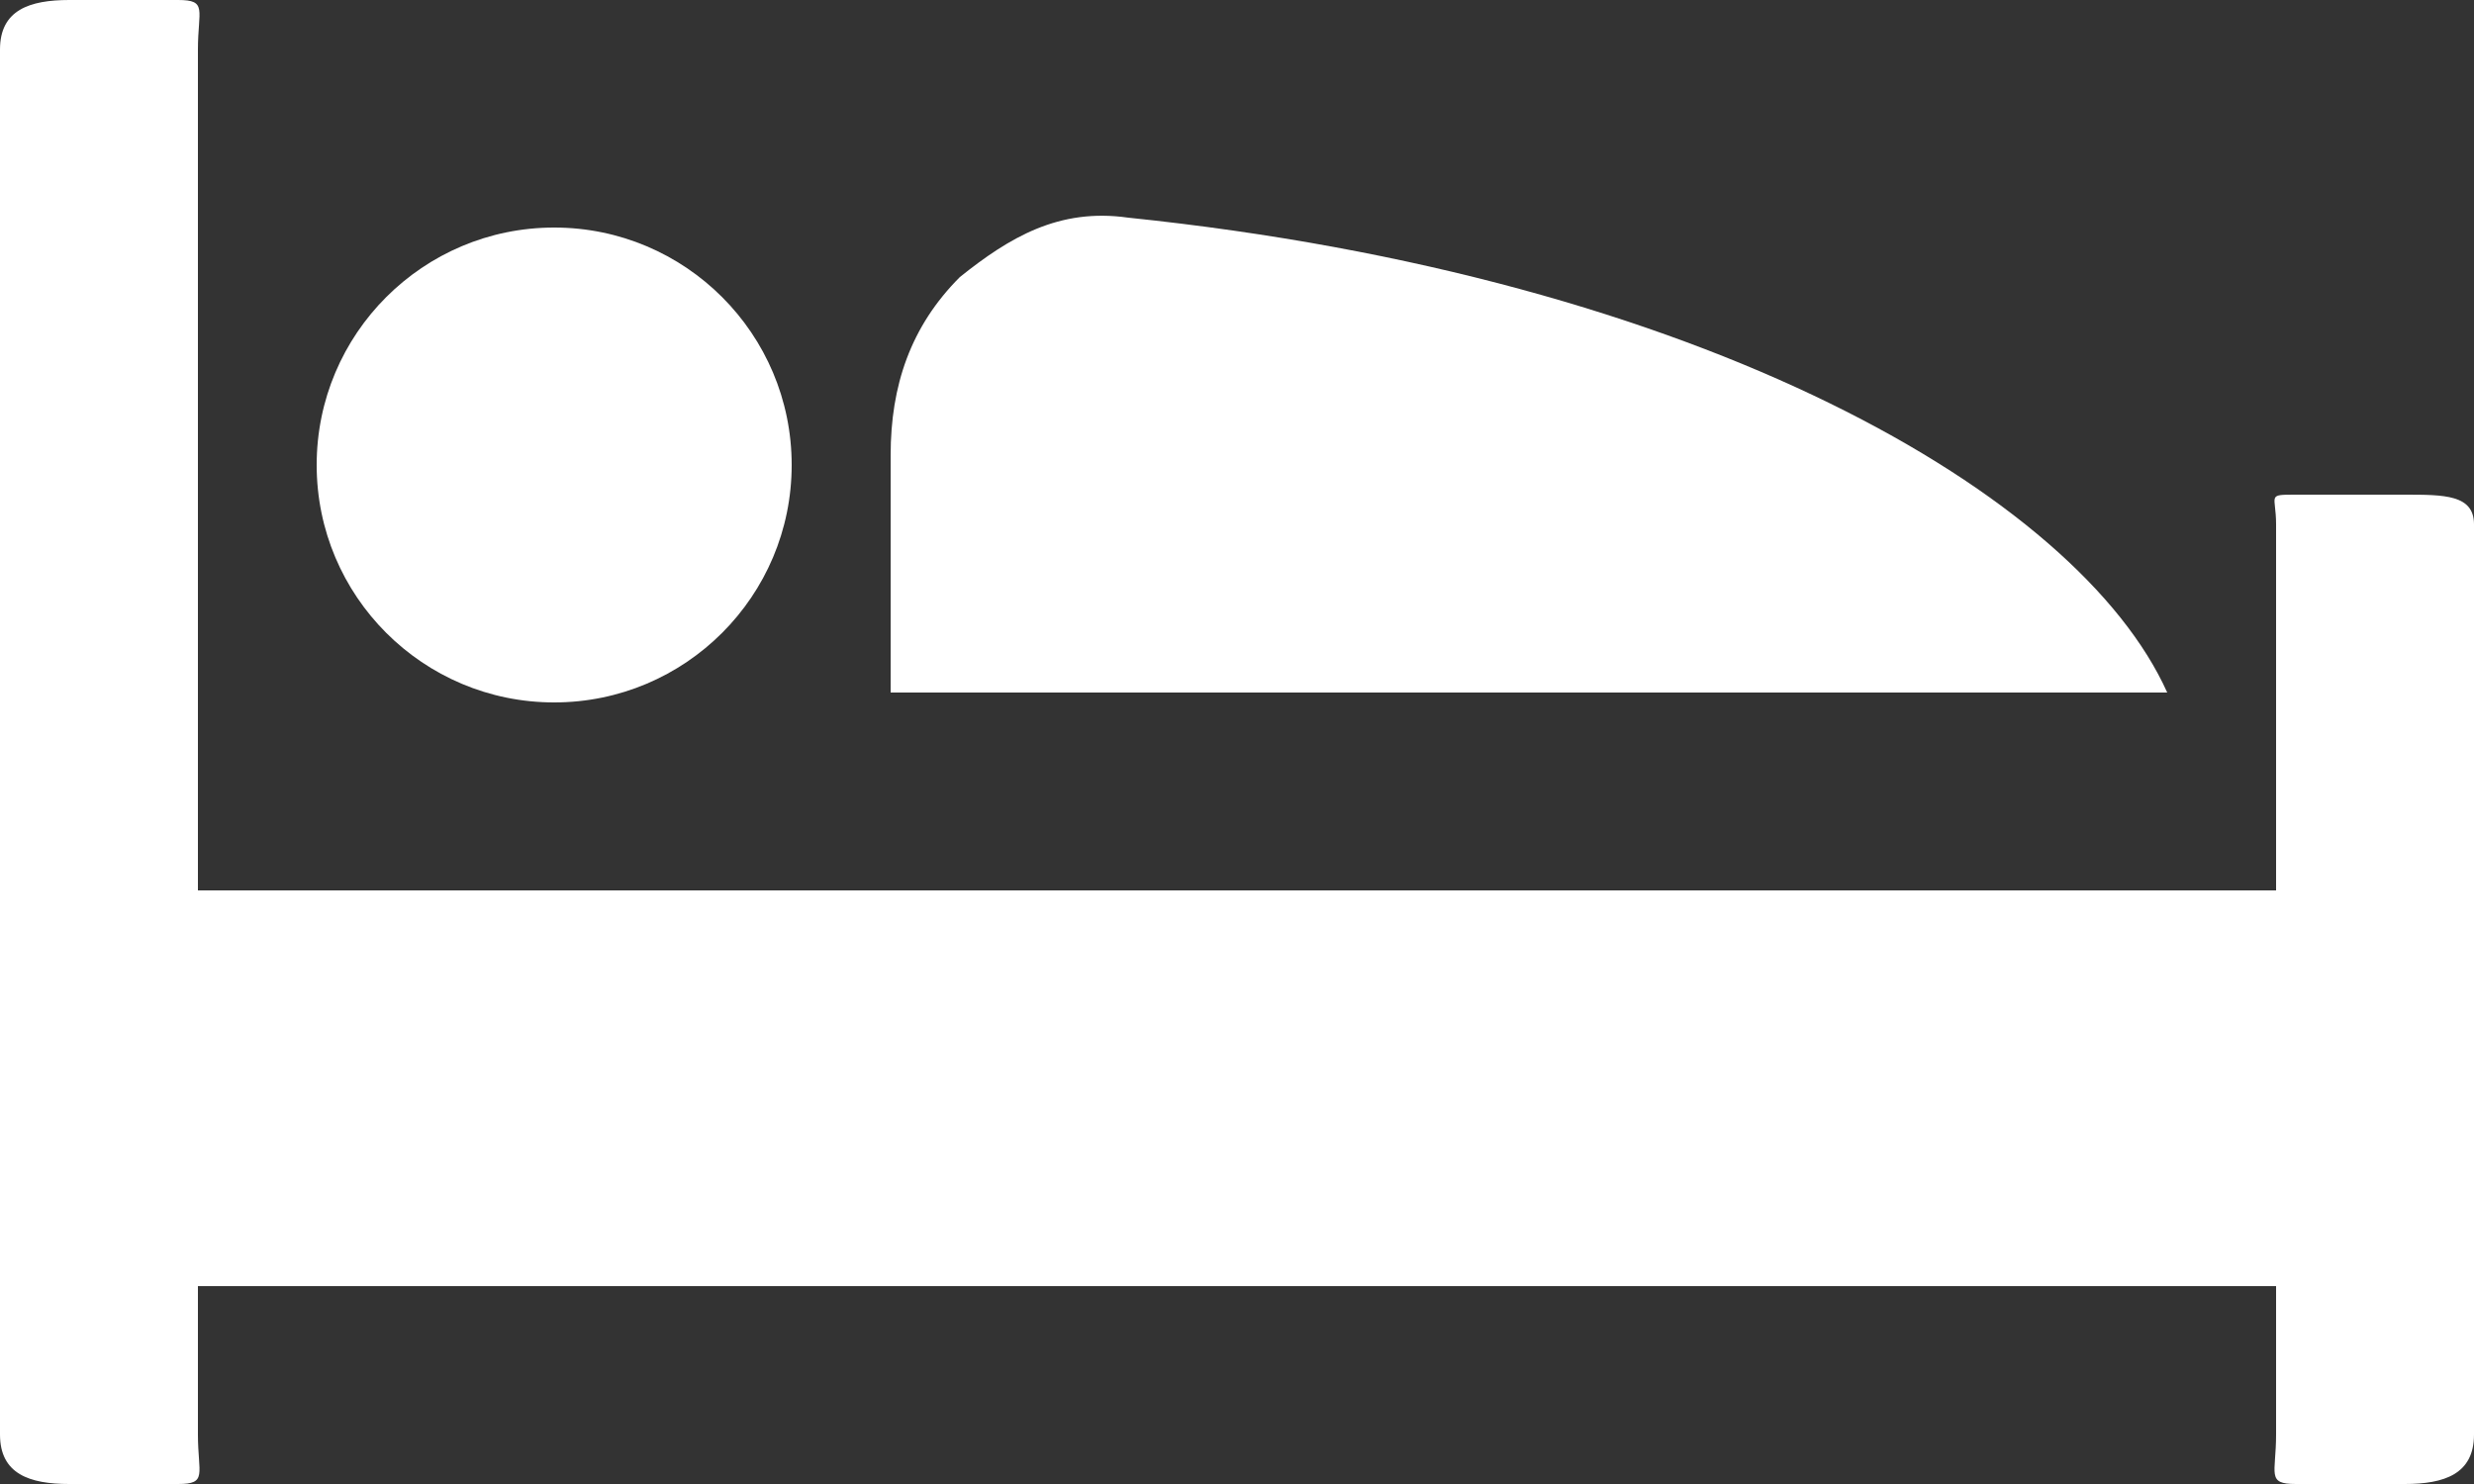 <?xml version="1.0" encoding="utf-8"?>
<!-- Generator: Adobe Illustrator 19.1.0, SVG Export Plug-In . SVG Version: 6.00 Build 0)  -->
<svg version="1.1" id="Layer_1" xmlns="http://www.w3.org/2000/svg" xmlns:xlink="http://www.w3.org/1999/xlink" x="0px" y="0px"
	 viewBox="0 0 25 15" enable-background="new 0 0 25 15" xml:space="preserve">
<rect x="0" y="0" width="25" height="15" fill="#333333" stroke="none"/>
<path fill="#FFFFFF" d="M23.2,5C22.9,5,23,5,23,5.3V9H2V0.5C2,0.1,2.1,0,1.8,0H0.7C0.3,0,0,0.1,0,0.5v14C0,14.9,0.3,15,0.7,15h1.1
	C2.1,15,2,14.9,2,14.5V13h21v1.5c0,0.4-0.1,0.5,0.2,0.5h1.1c0.4,0,0.7-0.1,0.7-0.5V5.3C25,5,24.7,5,24.3,5H23.2z"/>
<circle fill="#FFFFFF" cx="5.6" cy="4.7" r="2.4"/>
<path fill="#FFFFFF" d="M11.4,2.2c-0.7-0.1-1.2,0.2-1.7,0.6C9.2,3.3,9,3.9,9,4.6V7h12.9C21,5,17.2,2.8,11.4,2.2z"/>
<g>
</g>
<g>
</g>
<g>
</g>
<g>
</g>
<g>
</g>
<g>
</g>
</svg>
